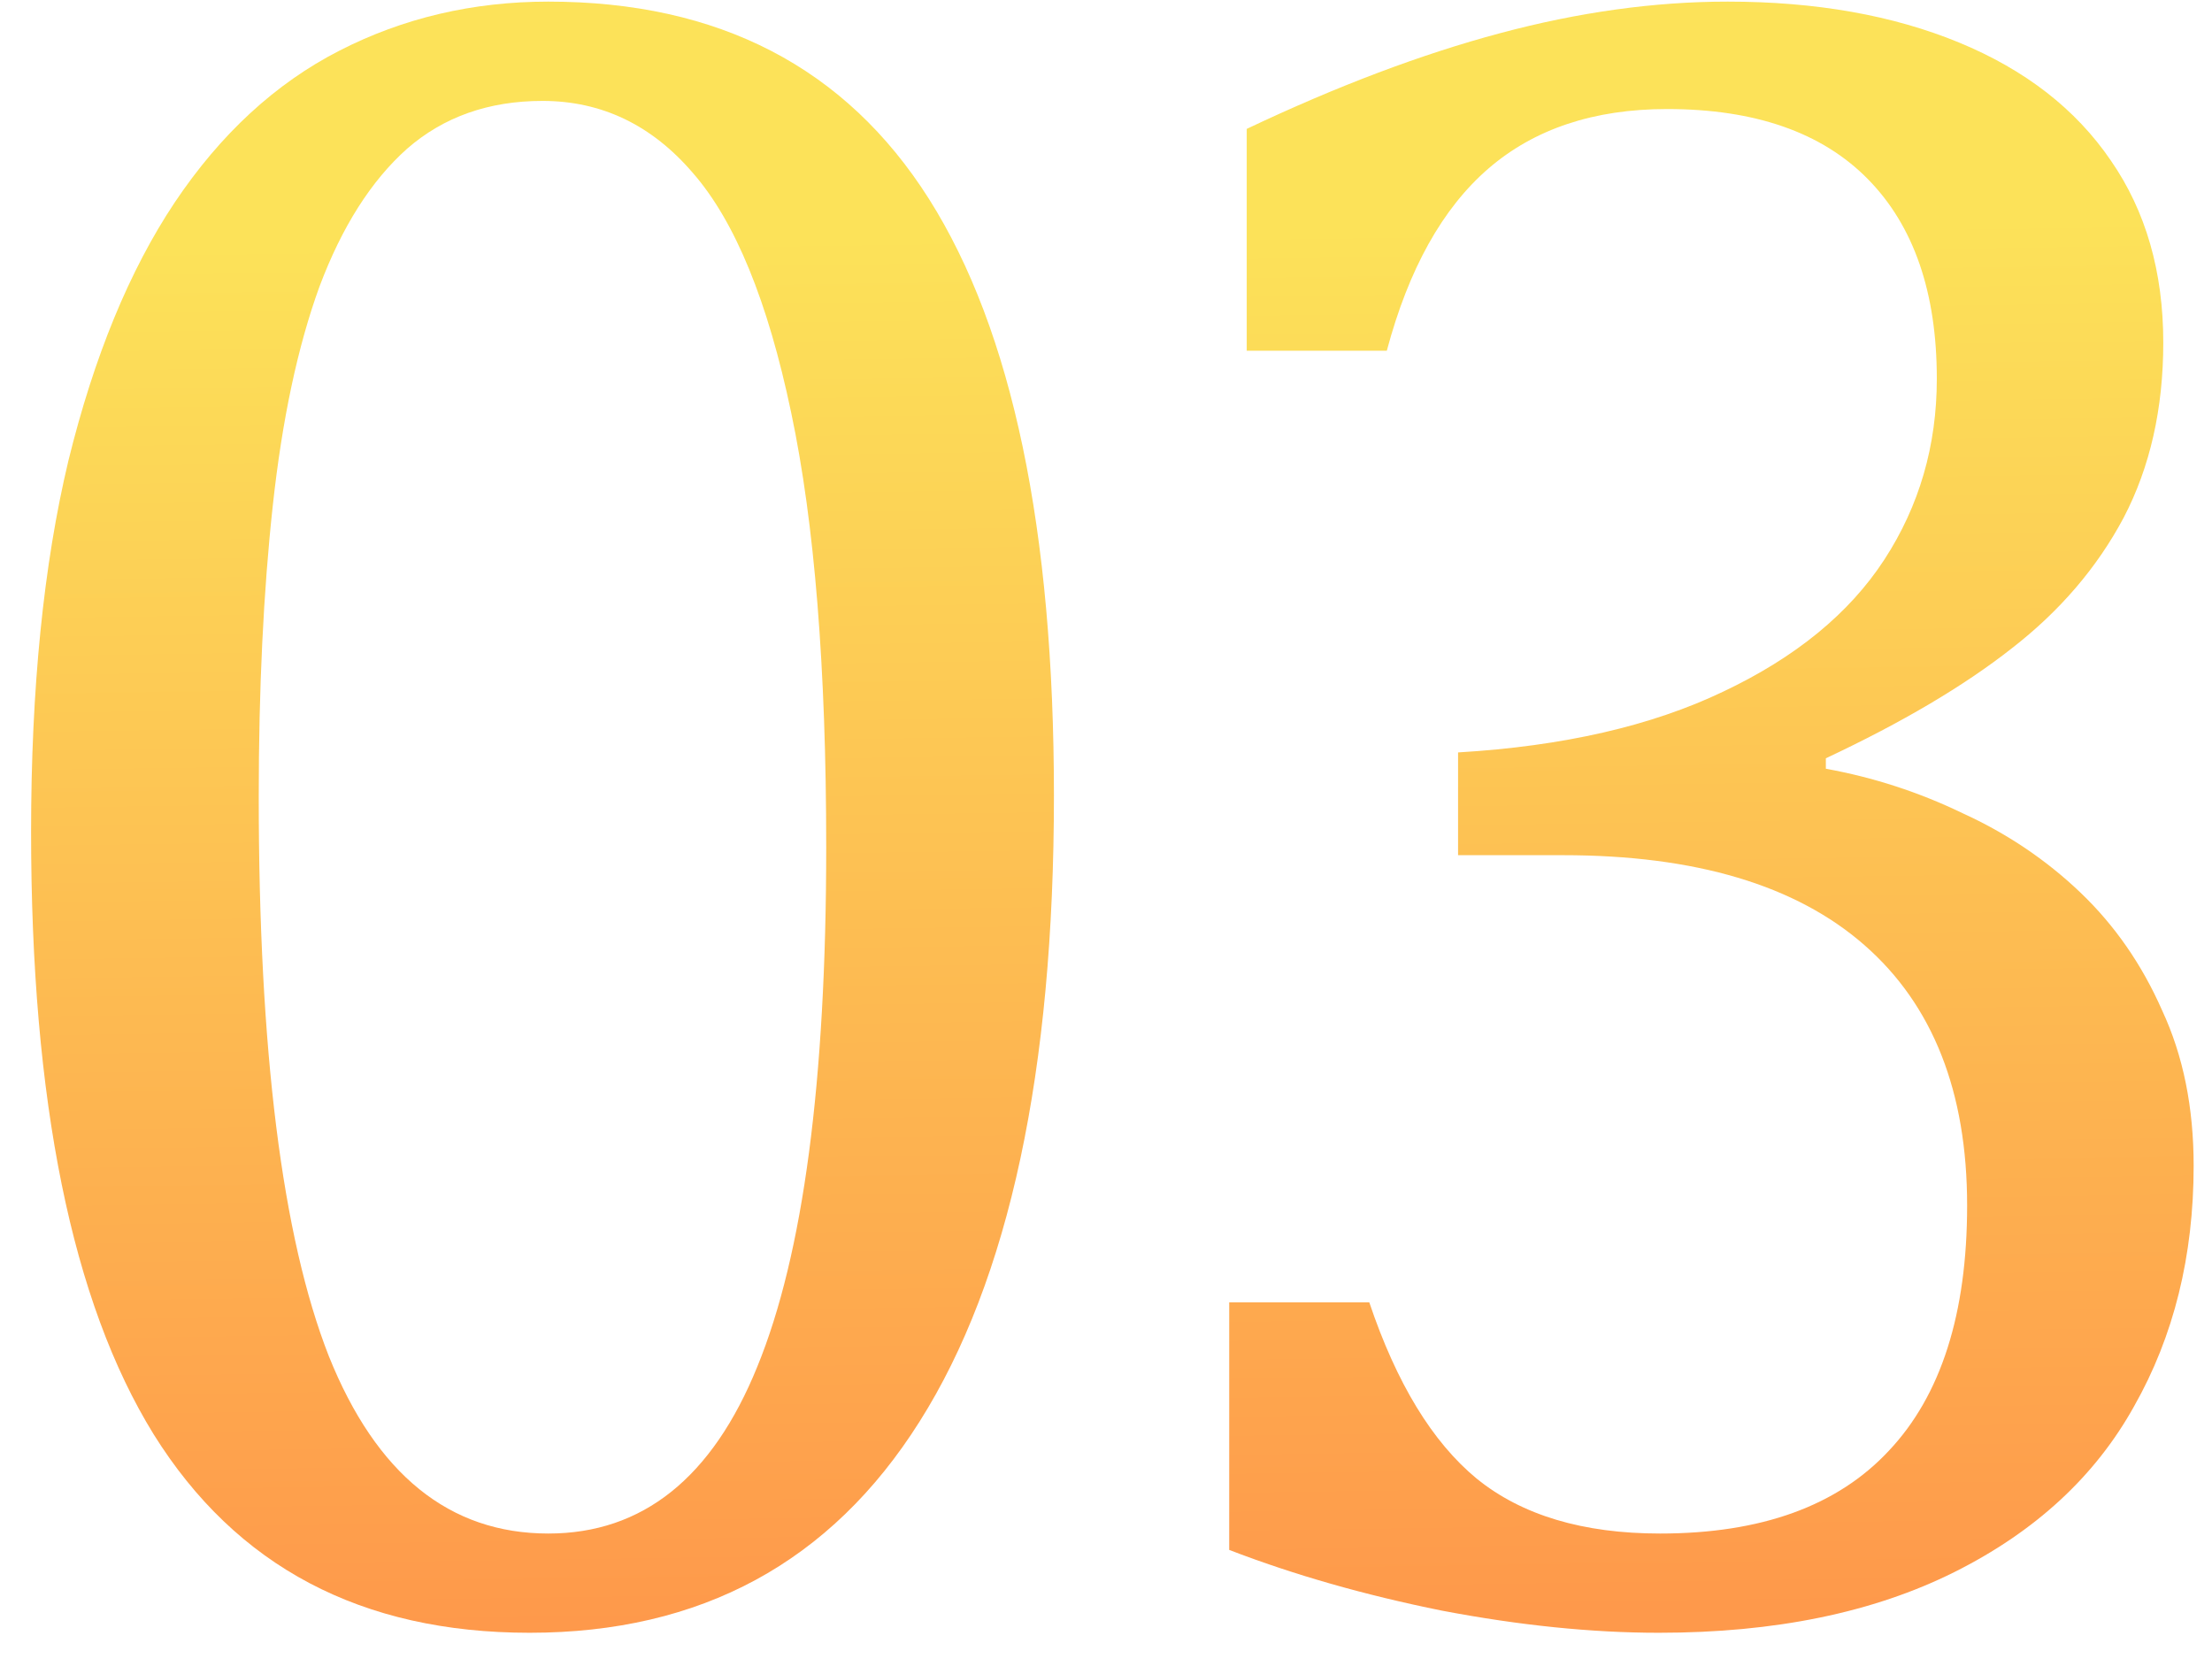 <svg xmlns="http://www.w3.org/2000/svg" width="37" height="28" viewBox="0 0 37 28" fill="none"><path d="M20.854 5.867V2.156C22.364 1.44 23.777 0.906 25.092 0.555C26.407 0.203 27.676 0.027 28.9 0.027C30.372 0.027 31.661 0.255 32.768 0.711C33.874 1.167 34.721 1.824 35.307 2.684C35.893 3.53 36.185 4.546 36.185 5.73C36.185 6.837 35.964 7.814 35.522 8.66C35.079 9.493 34.454 10.223 33.647 10.848C32.852 11.473 31.817 12.085 30.541 12.684V12.859C31.335 13.003 32.097 13.25 32.826 13.602C33.568 13.94 34.226 14.383 34.799 14.93C35.372 15.477 35.828 16.134 36.166 16.902C36.518 17.658 36.693 18.523 36.693 19.5C36.693 21.01 36.361 22.352 35.697 23.523C35.046 24.695 34.044 25.62 32.69 26.297C31.335 26.974 29.688 27.312 27.748 27.312C26.628 27.312 25.417 27.189 24.115 26.941C22.826 26.681 21.641 26.342 20.561 25.926V21.785H22.904C23.36 23.139 23.959 24.122 24.701 24.734C25.456 25.346 26.479 25.652 27.768 25.652C29.46 25.652 30.736 25.19 31.596 24.266C32.468 23.341 32.904 21.974 32.904 20.164C32.904 18.263 32.331 16.811 31.186 15.809C30.04 14.806 28.36 14.305 26.146 14.305H24.389V12.586C26.146 12.482 27.624 12.143 28.822 11.57C30.033 10.997 30.932 10.262 31.518 9.363C32.103 8.465 32.397 7.456 32.397 6.336C32.397 4.891 32.012 3.777 31.244 2.996C30.476 2.215 29.356 1.824 27.885 1.824C26.661 1.824 25.665 2.156 24.896 2.82C24.128 3.484 23.562 4.5 23.197 5.867H20.854Z" fill="url(#paint0_linear_331_120)"></path><path d="M8.859 27.312C6.047 27.312 3.951 26.206 2.57 23.992C1.203 21.779 0.52 18.419 0.52 13.914C0.52 11.518 0.728 9.448 1.145 7.703C1.574 5.958 2.167 4.52 2.922 3.387C3.69 2.241 4.608 1.395 5.676 0.848C6.743 0.301 7.909 0.027 9.172 0.027C12.023 0.027 14.146 1.128 15.539 3.328C16.932 5.529 17.629 8.855 17.629 13.309C17.629 17.918 16.88 21.408 15.383 23.777C13.898 26.134 11.724 27.312 8.859 27.312ZM4.328 13.328C4.328 17.573 4.719 20.691 5.5 22.684C6.294 24.663 7.518 25.652 9.172 25.652C10.747 25.652 11.913 24.721 12.668 22.859C13.436 20.984 13.82 18.087 13.82 14.168C13.82 11.173 13.625 8.751 13.234 6.902C12.844 5.04 12.297 3.706 11.594 2.898C10.904 2.091 10.064 1.688 9.074 1.688C8.176 1.688 7.421 1.954 6.809 2.488C6.21 3.022 5.721 3.79 5.344 4.793C4.979 5.796 4.719 7.02 4.562 8.465C4.406 9.897 4.328 11.518 4.328 13.328Z" fill="url(#paint1_linear_331_120)"></path><defs><linearGradient id="paint0_linear_331_120" x1="22.5" y1="-7.74" x2="23" y2="27" gradientUnits="userSpaceOnUse"><stop offset="0.333" stop-color="#FCE259"></stop><stop offset="1" stop-color="#FE994B"></stop></linearGradient><linearGradient id="paint1_linear_331_120" x1="22.5" y1="-7.74" x2="23" y2="27" gradientUnits="userSpaceOnUse"><stop offset="0.333" stop-color="#FCE259"></stop><stop offset="1" stop-color="#FE994B"></stop></linearGradient></defs></svg>